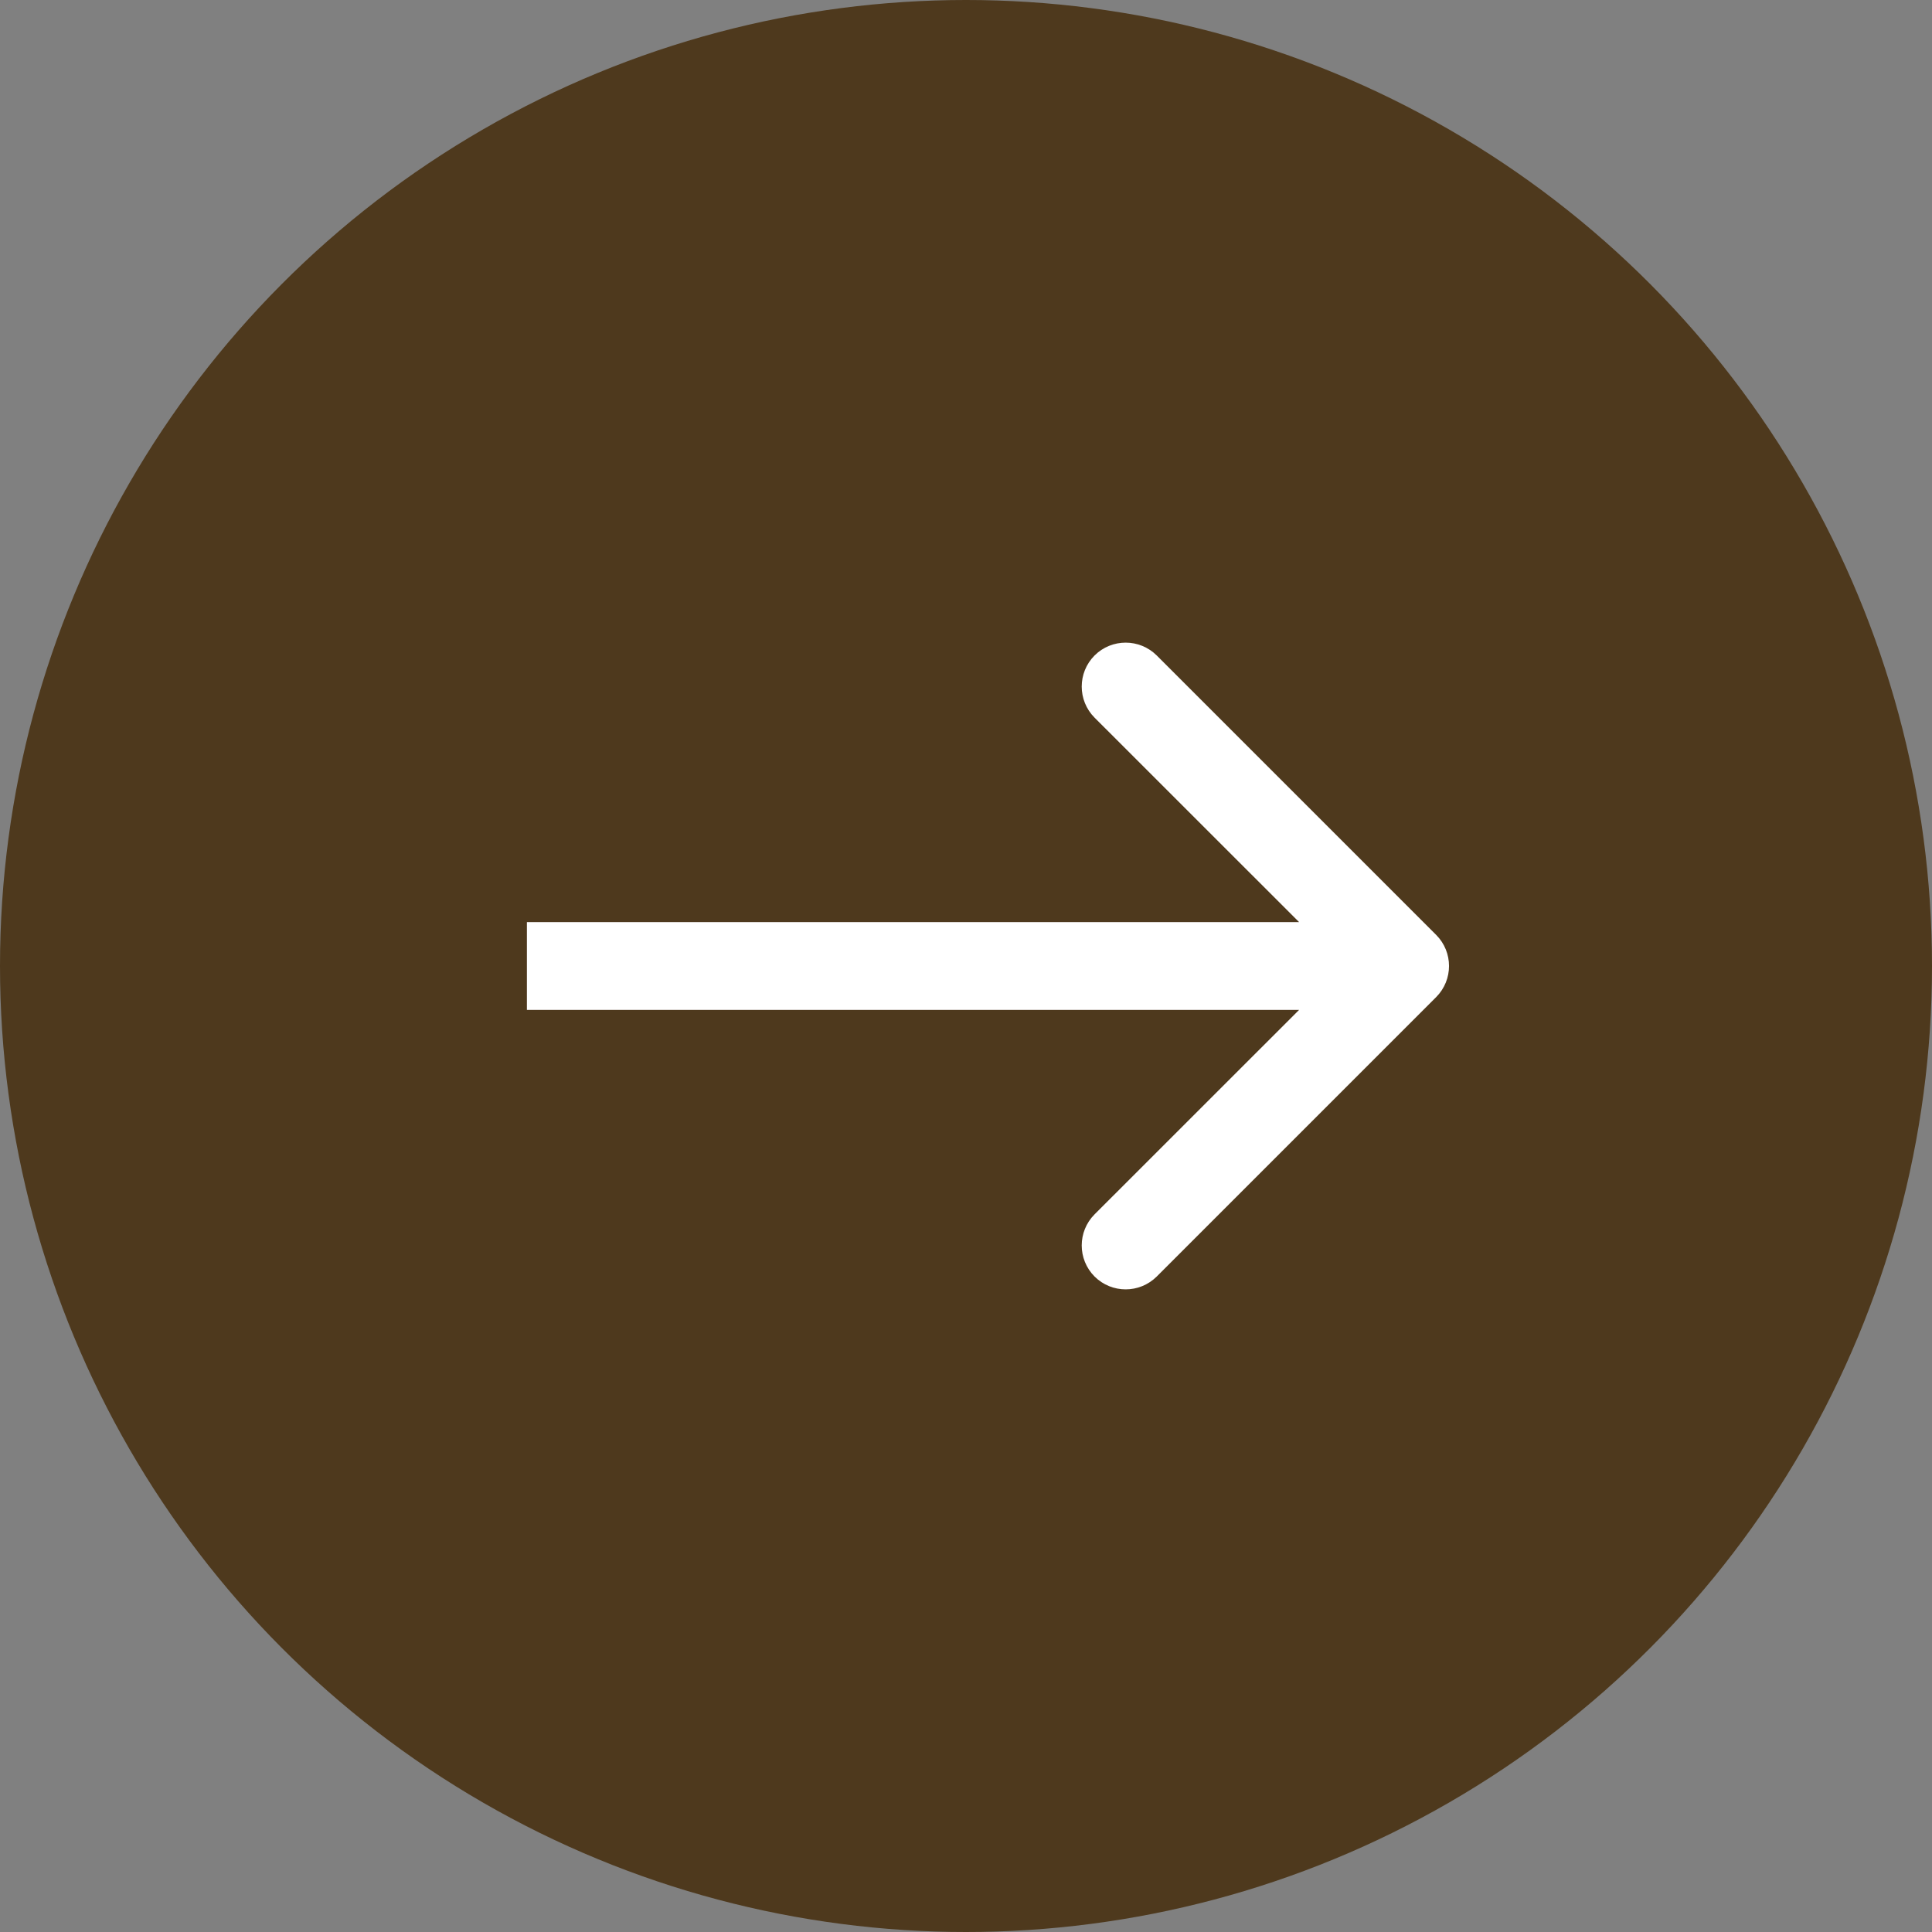 <?xml version="1.0" encoding="UTF-8"?> <svg xmlns="http://www.w3.org/2000/svg" width="22" height="22" viewBox="0 0 22 22" fill="none"><rect x="0" y="0" width="22" height="22" fill="#808080" stroke="none"/><circle cx="11" cy="11" r="11" fill="#4E391D"></circle><path d="M16.354 11.354C16.549 11.158 16.549 10.842 16.354 10.646L13.172 7.464C12.976 7.269 12.66 7.269 12.464 7.464C12.269 7.66 12.269 7.976 12.464 8.172L15.293 11L12.464 13.828C12.269 14.024 12.269 14.34 12.464 14.536C12.66 14.731 12.976 14.731 13.172 14.536L16.354 11.354ZM6 11V11.5H16V11V10.5H6V11Z" fill="white"></path></svg> 